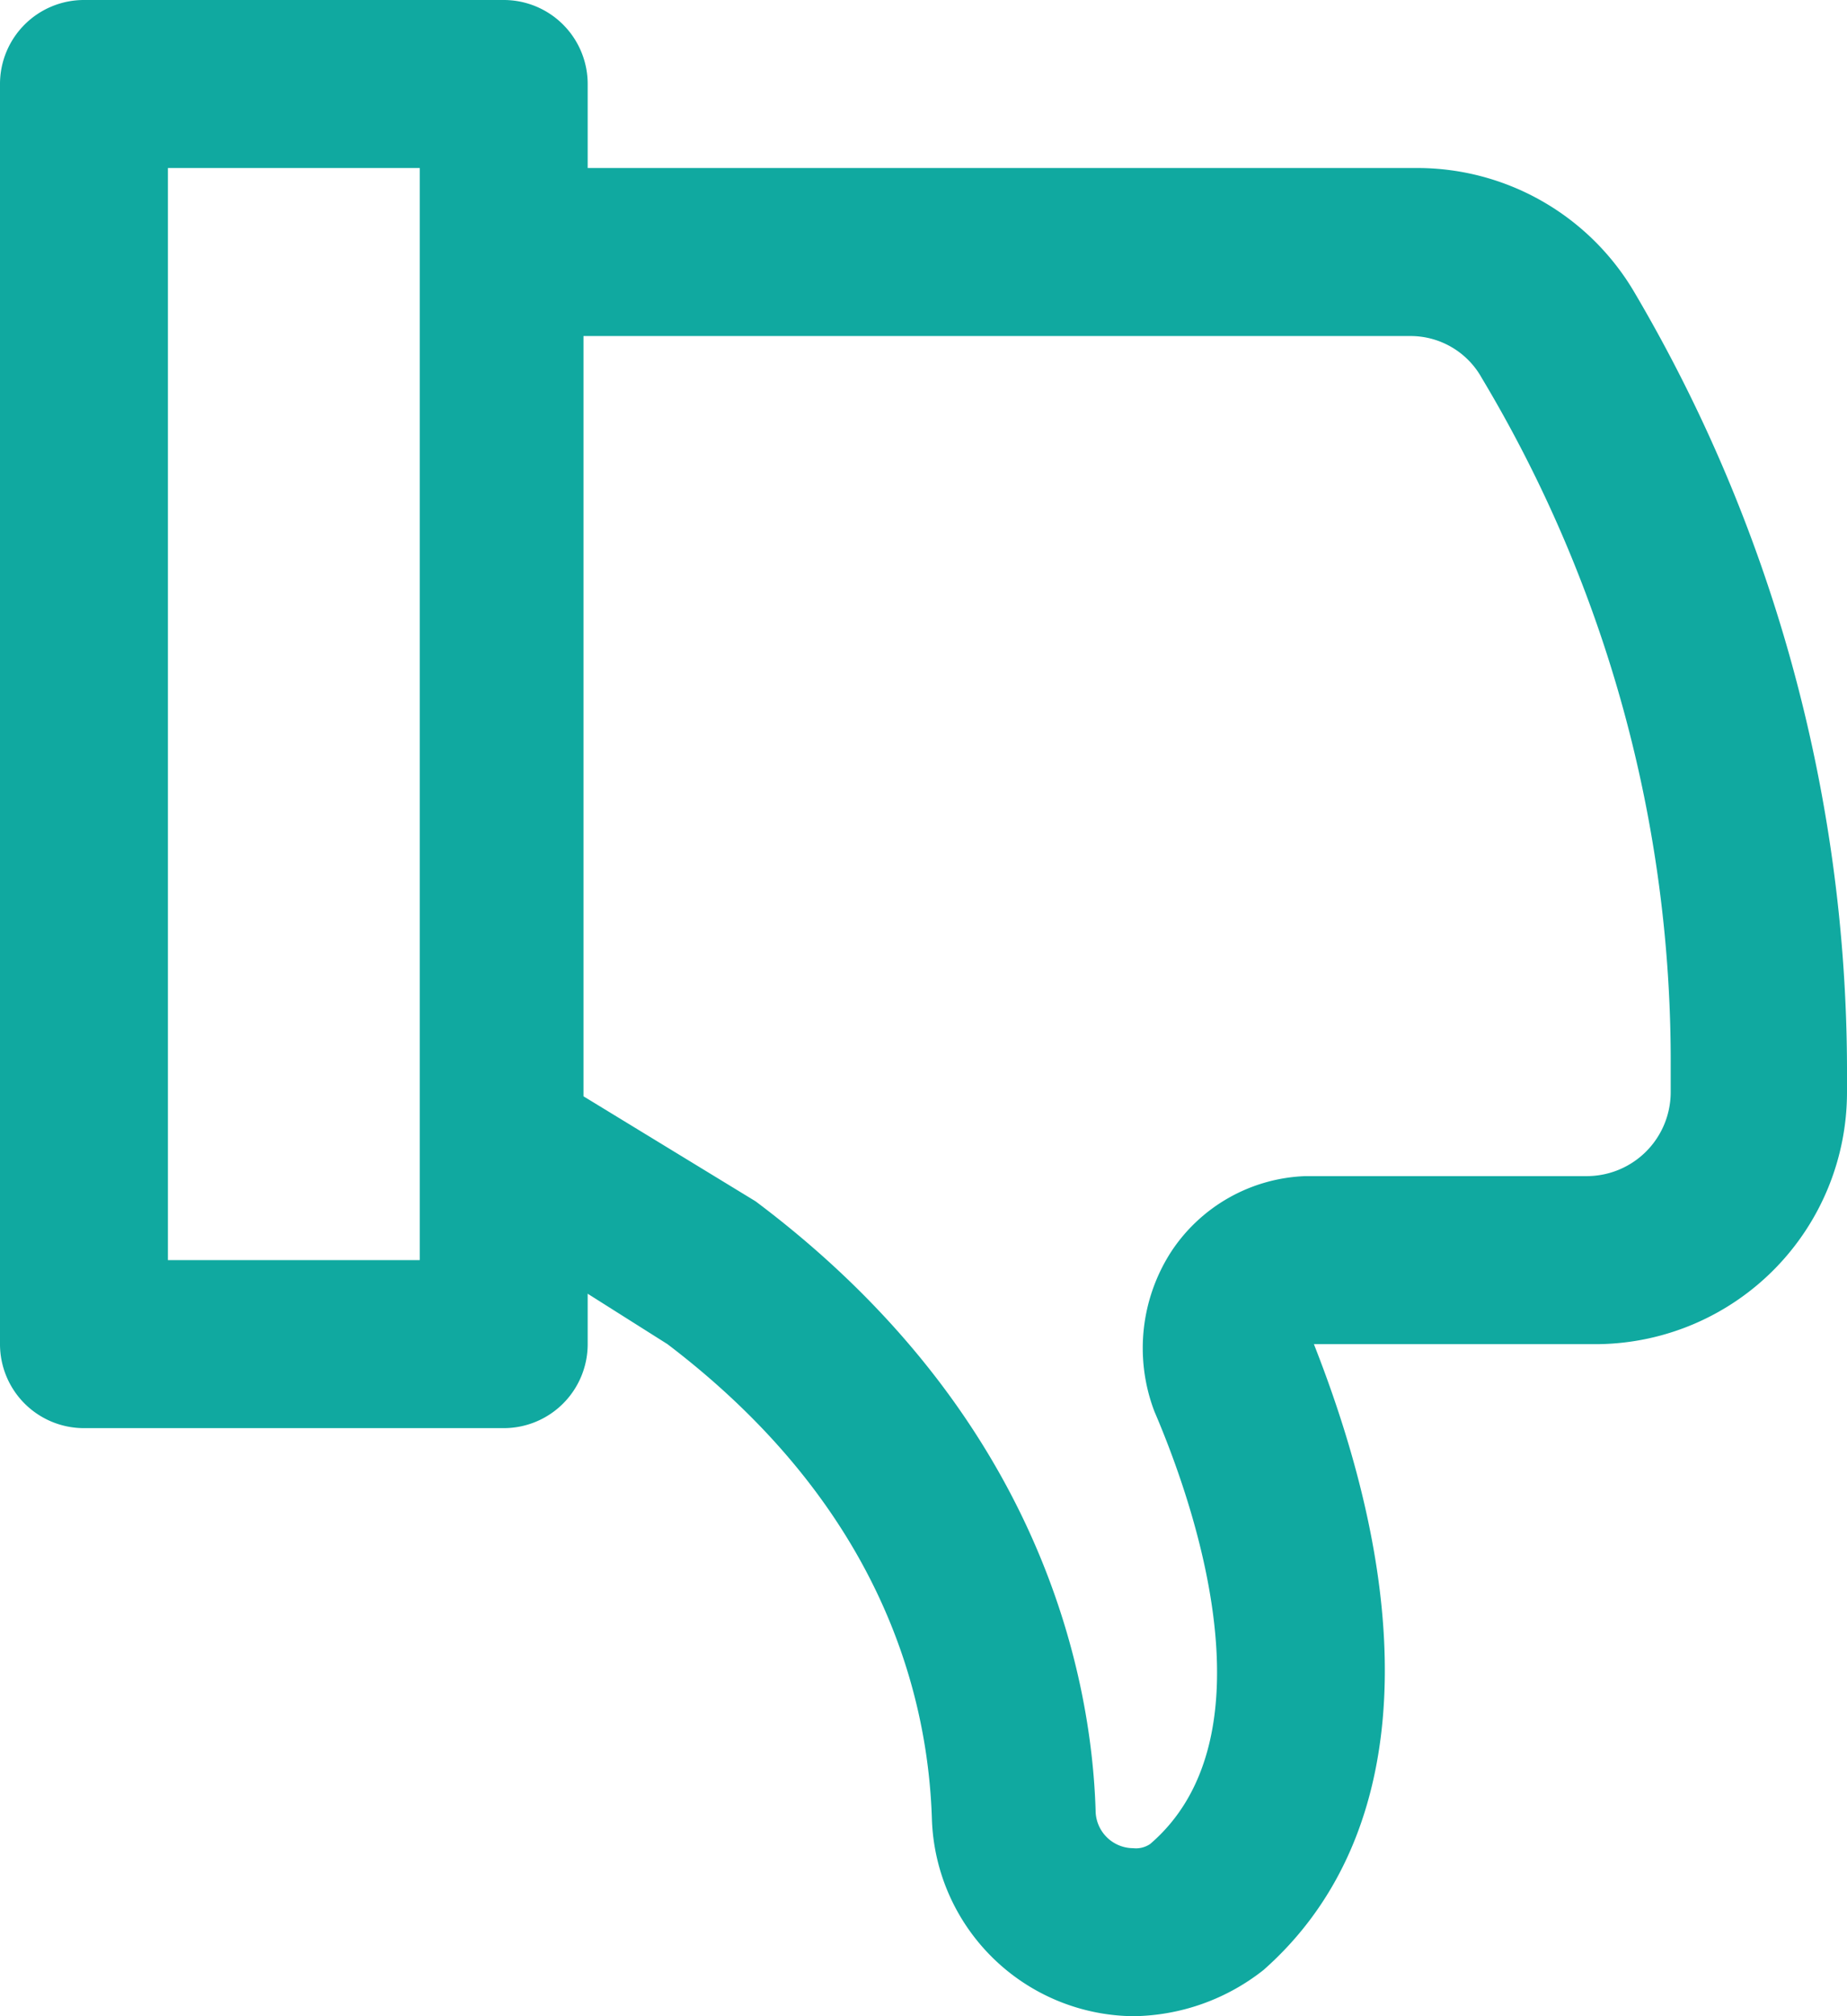 <svg xmlns="http://www.w3.org/2000/svg" width="44" height="48" viewBox="0 0 44 48">
  <path d="M44,26v-.6A36.53,36.53,0,0,0,38.9,6.9,6,6,0,0,0,33.8,4H14V2a2,2,0,0,0-2-2H2A2,2,0,0,0,0,2V32a2,2,0,0,0,2,2H12a2,2,0,0,0,2-2V30.8L15.9,32c5,3.8,6.2,8.2,6.3,11.3A4.85,4.85,0,0,0,27,48a5.1,5.1,0,0,0,3.1-1.1c3.4-3,3.8-8.3,1.2-14.9h6.8A6,6,0,0,0,44,26ZM10,30H4V4h6Zm17.9-.2a4.23,4.23,0,0,0-.4,3.8c1.2,2.8,2.7,7.9-.1,10.3a.6.6,0,0,1-.4.1.9.9,0,0,1-.9-.9c-.1-3.2-1.3-9.4-8.1-14.5l-4.1-2.5V8H33.6a1.94,1.94,0,0,1,1.7,1,31.63,31.63,0,0,1,4.5,16.4V26a2,2,0,0,1-2,2H31.1A4,4,0,0,0,27.9,29.8Z" style="fill: #10a9a0"/>
</svg>
